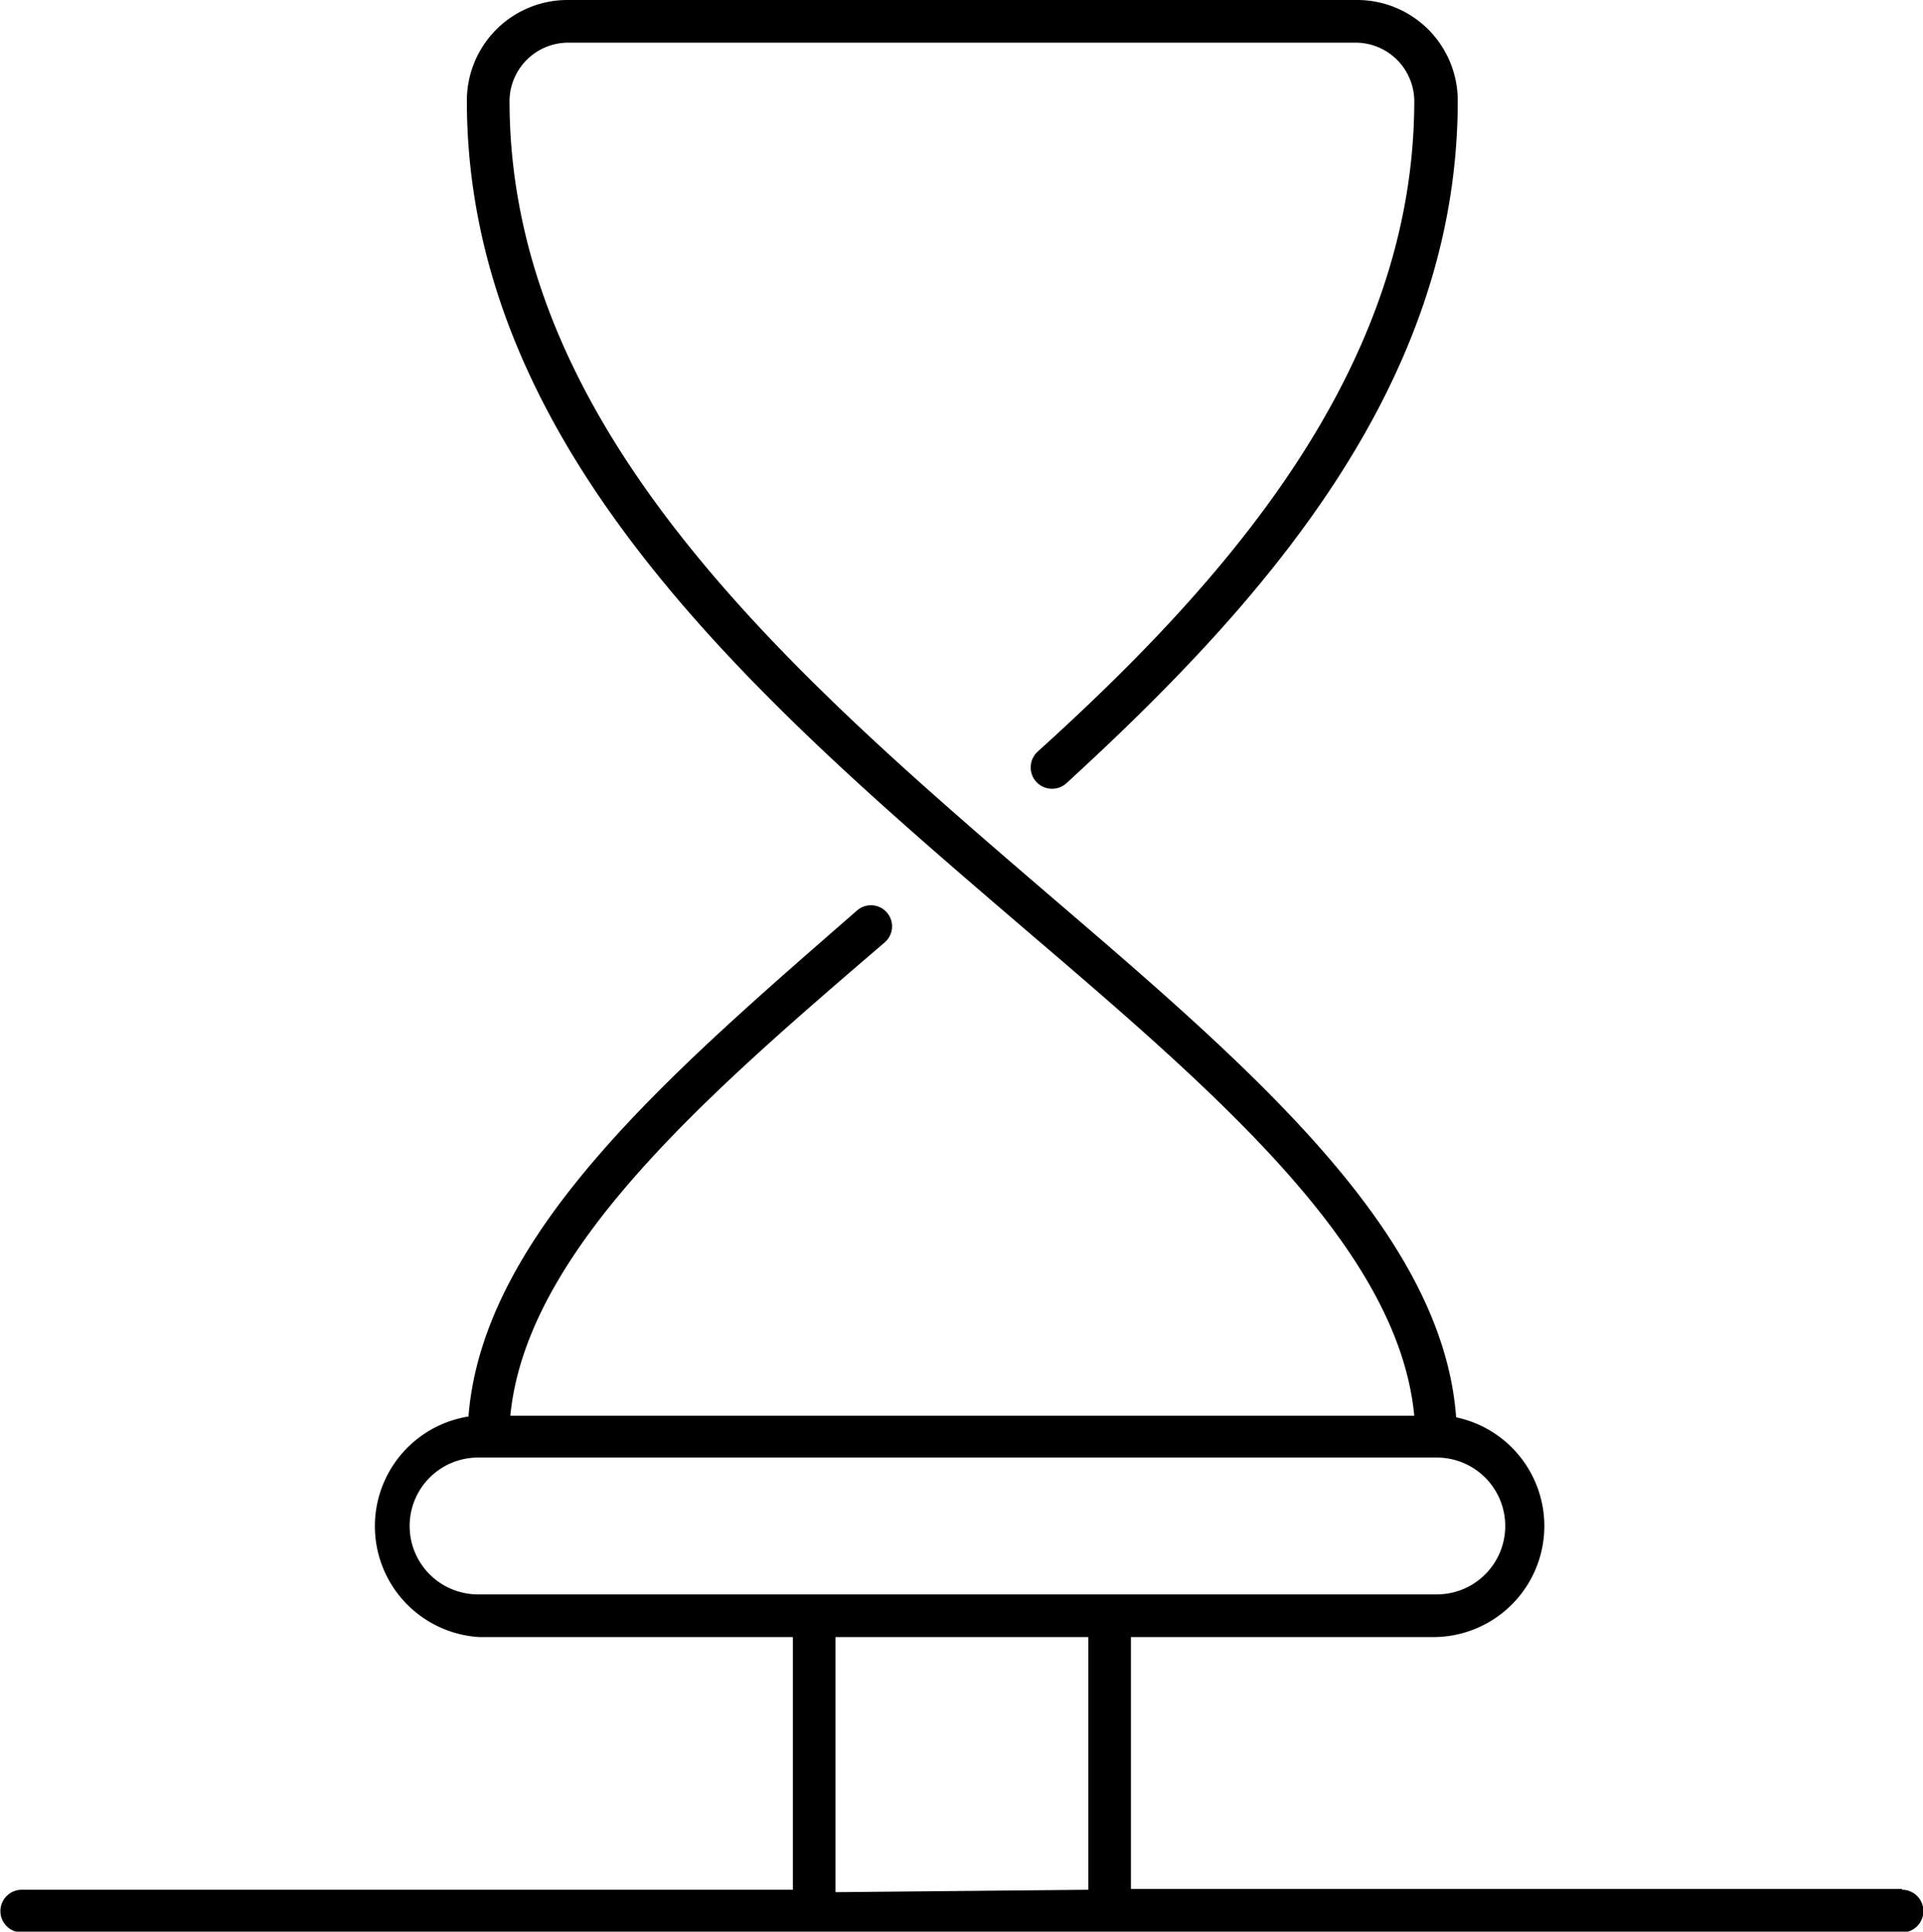 <svg id="Layer_1" data-name="Layer 1" xmlns="http://www.w3.org/2000/svg" width="23.89" height="24" viewBox="0 0 23.89 24"><title>Spinner</title><path d="M23.68,23.47H14.1V20.34h3.79a1.38,1.38,0,0,0,.25-2.73c-.17-2.31-2.56-4.35-5.08-6.51C9.93,8.41,6.38,5.36,6.38,1.25A.73.73,0,0,1,7.1.53h9.8a.73.73,0,0,1,.72.72c0,3.35-2.37,6-4.68,8.09a.26.26,0,1,0,.36.39c2.4-2.2,4.86-4.92,4.86-8.48A1.25,1.25,0,0,0,16.9,0H7.1A1.25,1.25,0,0,0,5.85,1.25c0,4.35,3.65,7.48,6.88,10.25,2.41,2.06,4.69,4,4.89,6.09H6.39c.2-2.06,2.46-4,4.65-5.88a.26.26,0,0,0-.34-.4c-2.29,2-4.65,4-4.83,6.29A1.38,1.38,0,0,0,6,20.34H9.9v3.14H.32a.26.26,0,0,0,0,.53H23.68a.26.26,0,0,0,0-.53ZM5.14,19A.85.85,0,0,1,6,18.11h11.9a.85.85,0,1,1,0,1.7H6A.85.85,0,0,1,5.14,19Zm5.29,4.51V20.34h3.14v3.14Z" transform="translate(-0.05)"/></svg>